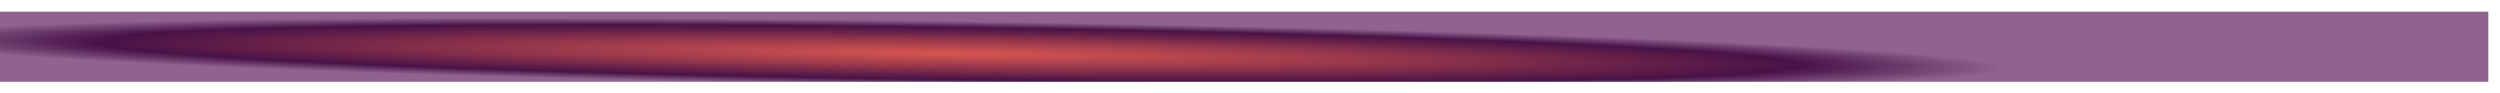 <?xml version="1.0" encoding="UTF-8"?> <svg xmlns="http://www.w3.org/2000/svg" width="107" height="4" viewBox="0 0 107 4" fill="none"> <path d="M0 2H106.5" stroke="url(#paint0_radial_92706_4521)" stroke-width="3" stroke-miterlimit="10"></path> <defs> <radialGradient id="paint0_radial_92706_4521" cx="0" cy="0" r="1" gradientUnits="userSpaceOnUse" gradientTransform="translate(40.534 2.291) rotate(0.788) scale(45.572 1.389)"> <stop stop-color="#D85650"></stop> <stop offset="0.396" stop-color="#98384C"></stop> <stop offset="0.804" stop-color="#481247"></stop> <stop offset="1" stop-color="#8F628F"></stop> </radialGradient> </defs> </svg> 